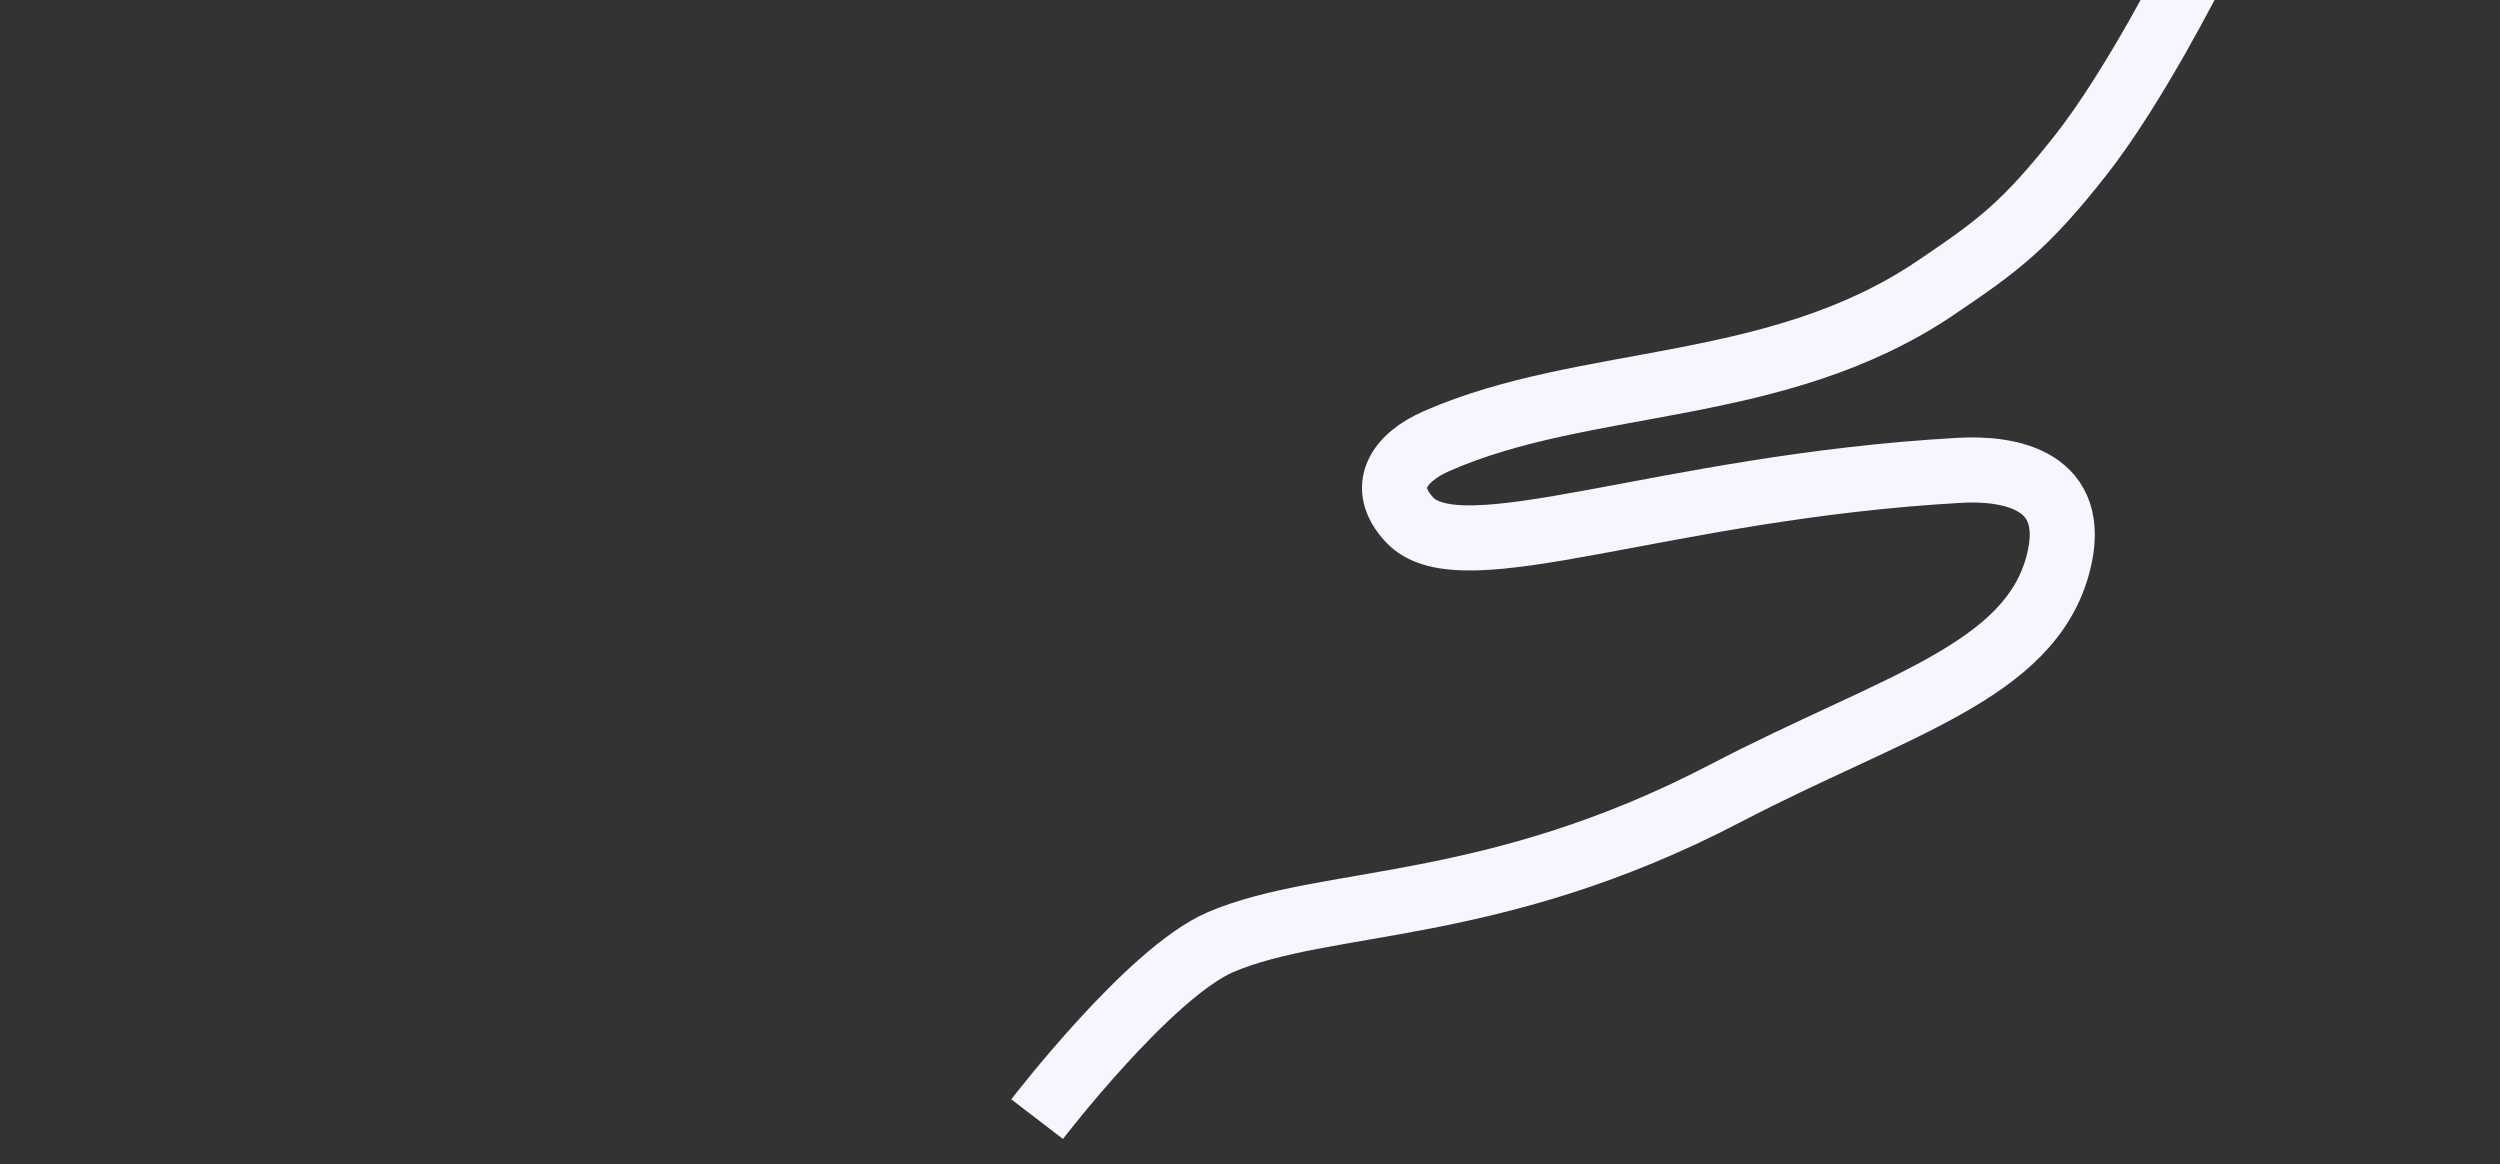 <?xml version="1.0" encoding="UTF-8"?> <svg xmlns="http://www.w3.org/2000/svg" width="1920" height="894" viewBox="0 0 1920 894" fill="none"><rect x="0" y="0" width="1920" height="894" fill="#333333" stroke="none"/><g clip-path="url(#clip0_2011_6676)"><path d="M1684 -22C1684 -22 1639.24 66.769 1598.09 119.026C1554.88 173.897 1534.34 188.769 1486.55 221.077C1364.66 303.487 1218.71 288.214 1103.45 338.68C1074.17 351.501 1059 374.151 1082.63 399.331C1122.46 441.757 1276.62 374.035 1504.88 361.214C1544.23 359.004 1597.07 368.769 1580.8 432.359C1559.27 516.524 1454.25 541.889 1325.09 609.282C1146.65 702.396 1018.5 689 937.5 723.5C883 746.713 796.5 859.5 796.5 859.5" stroke="#F8F5FF" stroke-width="50"></path></g><defs><clipPath id="clip0_2011_6676"><rect width="1920" height="894" fill="white"></rect></clipPath></defs></svg> 